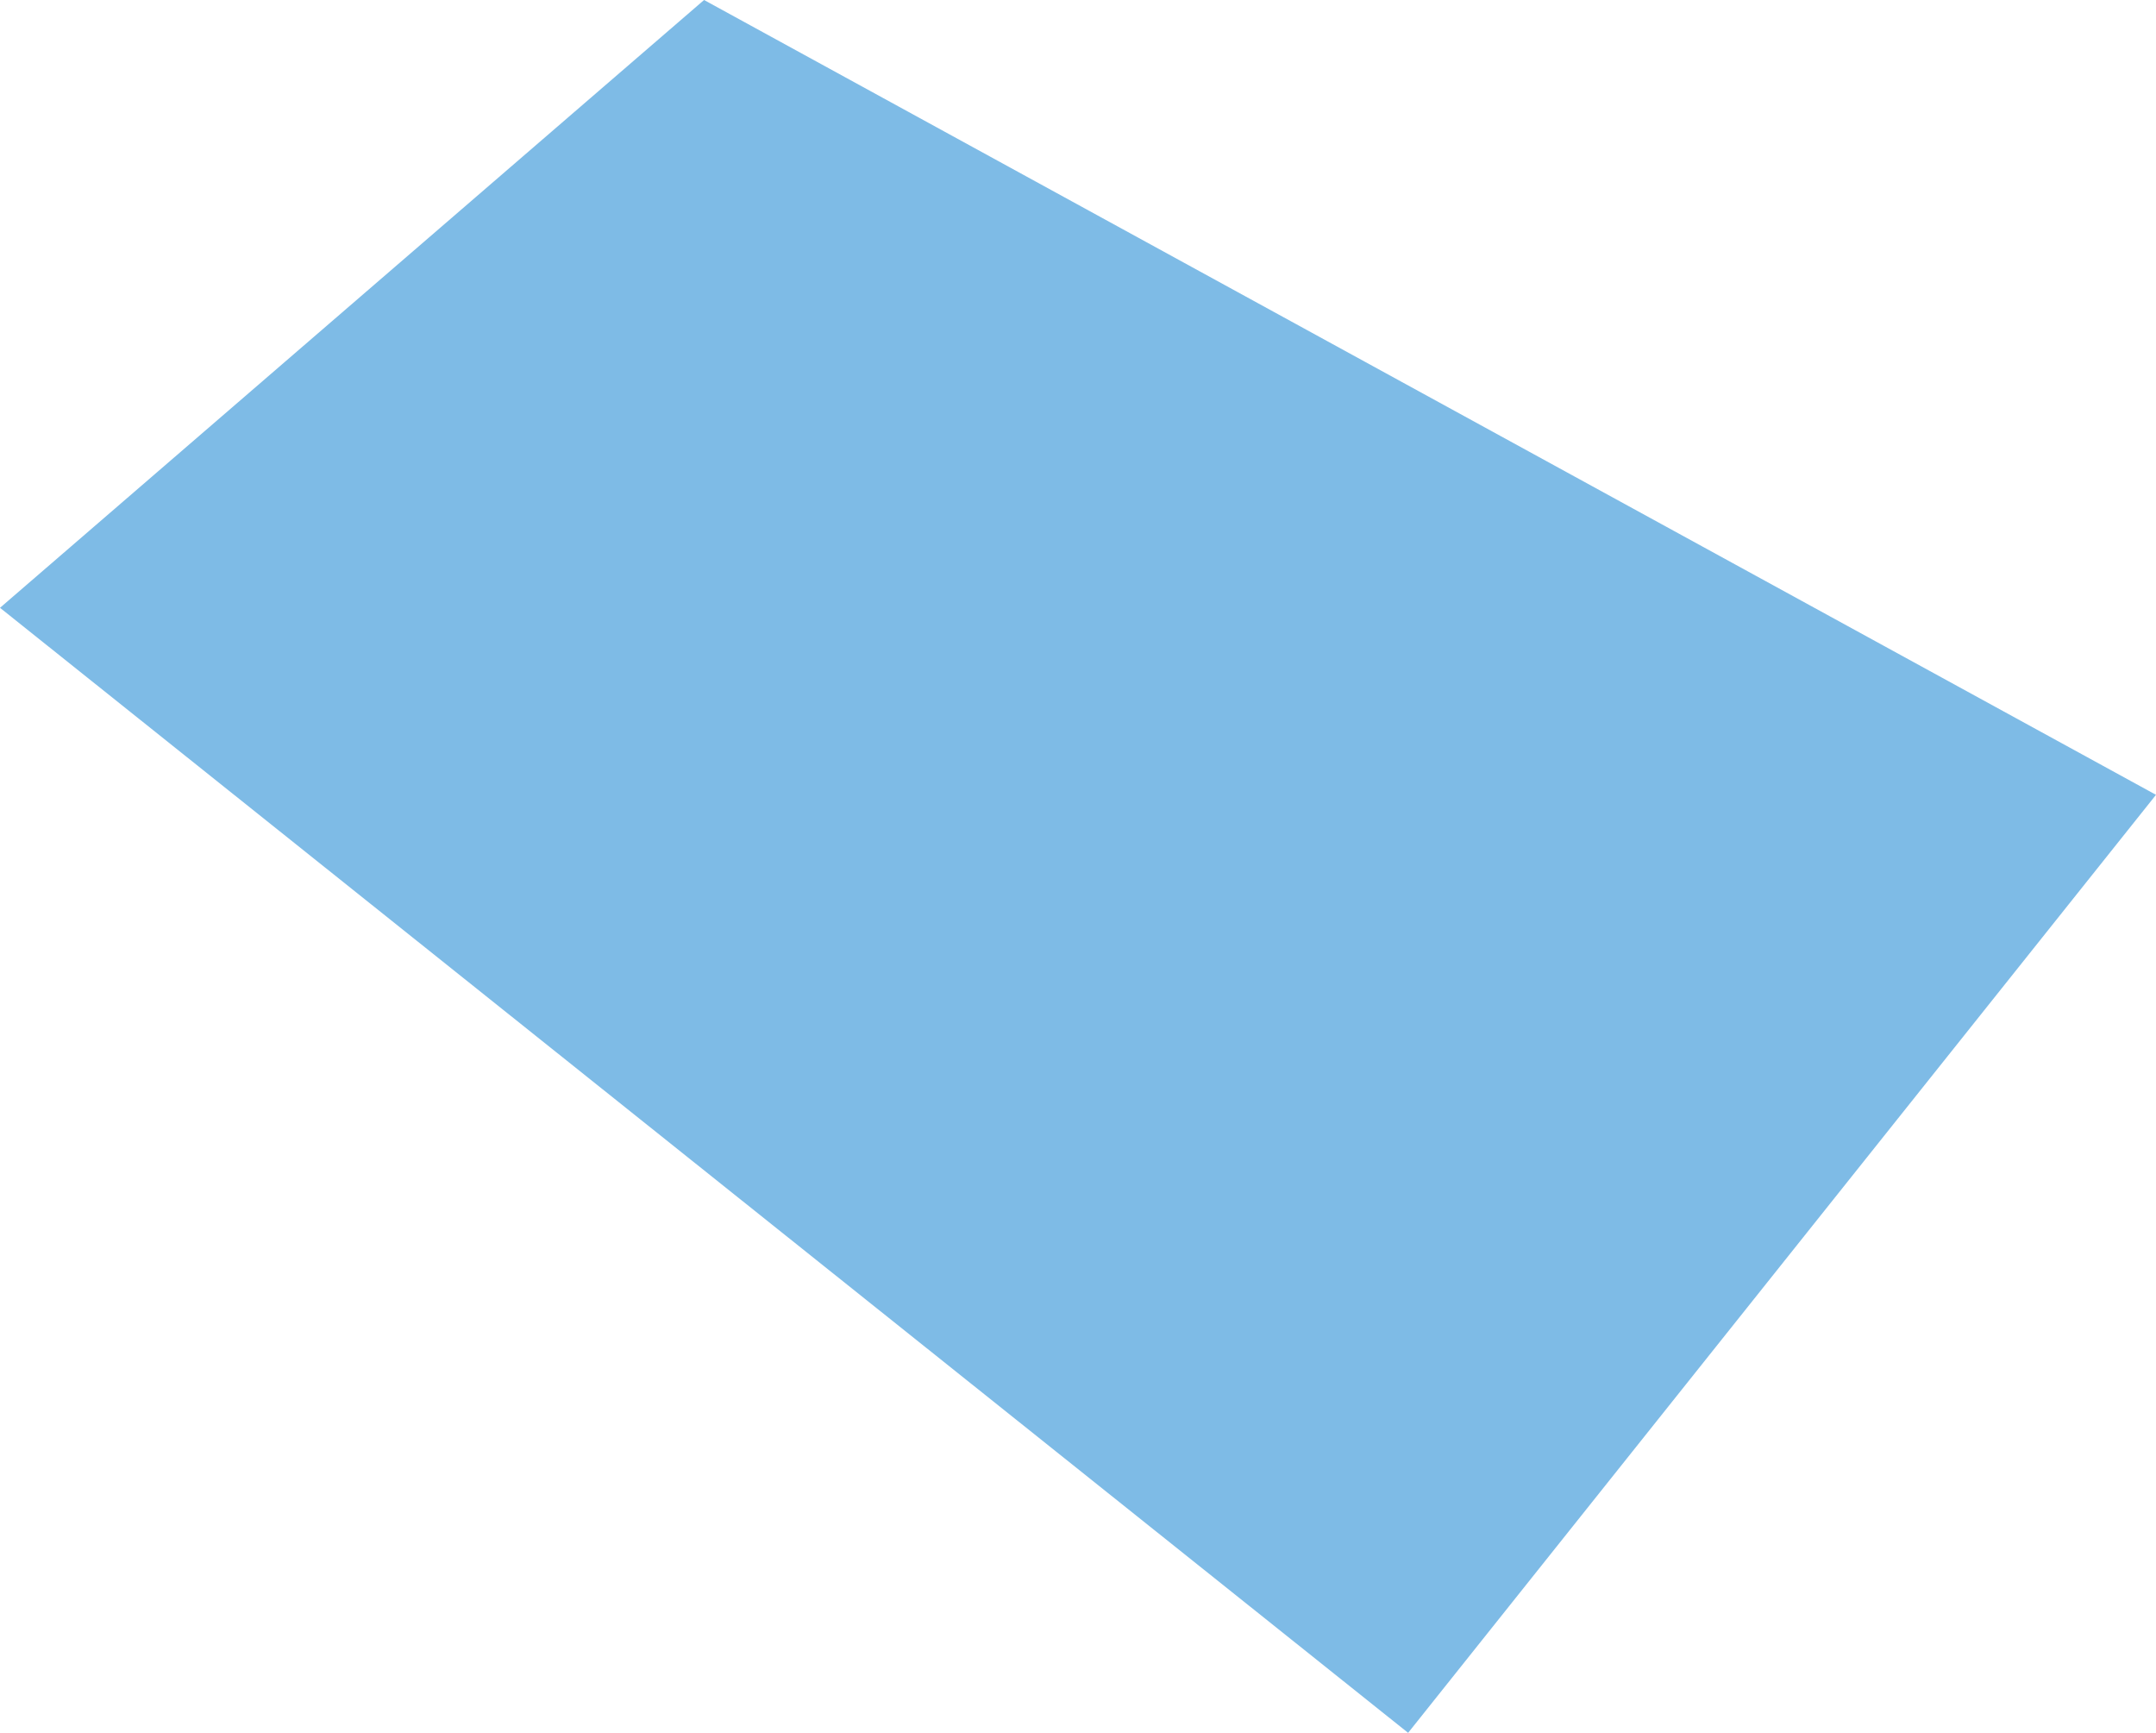 <?xml version="1.0" encoding="UTF-8" standalone="no"?>
<svg xmlns:xlink="http://www.w3.org/1999/xlink" height="29.65px" width="36.9px" xmlns="http://www.w3.org/2000/svg">
  <g transform="matrix(1.0, 0.0, 0.0, 1.0, 18.0, 5.8)">
    <path d="M18.9 7.8 L6.1 23.85 -18.0 4.6 -5.95 -5.8 18.9 7.8" fill="#7ebbe6" fill-rule="evenodd" stroke="none"/>
  </g>
</svg>
